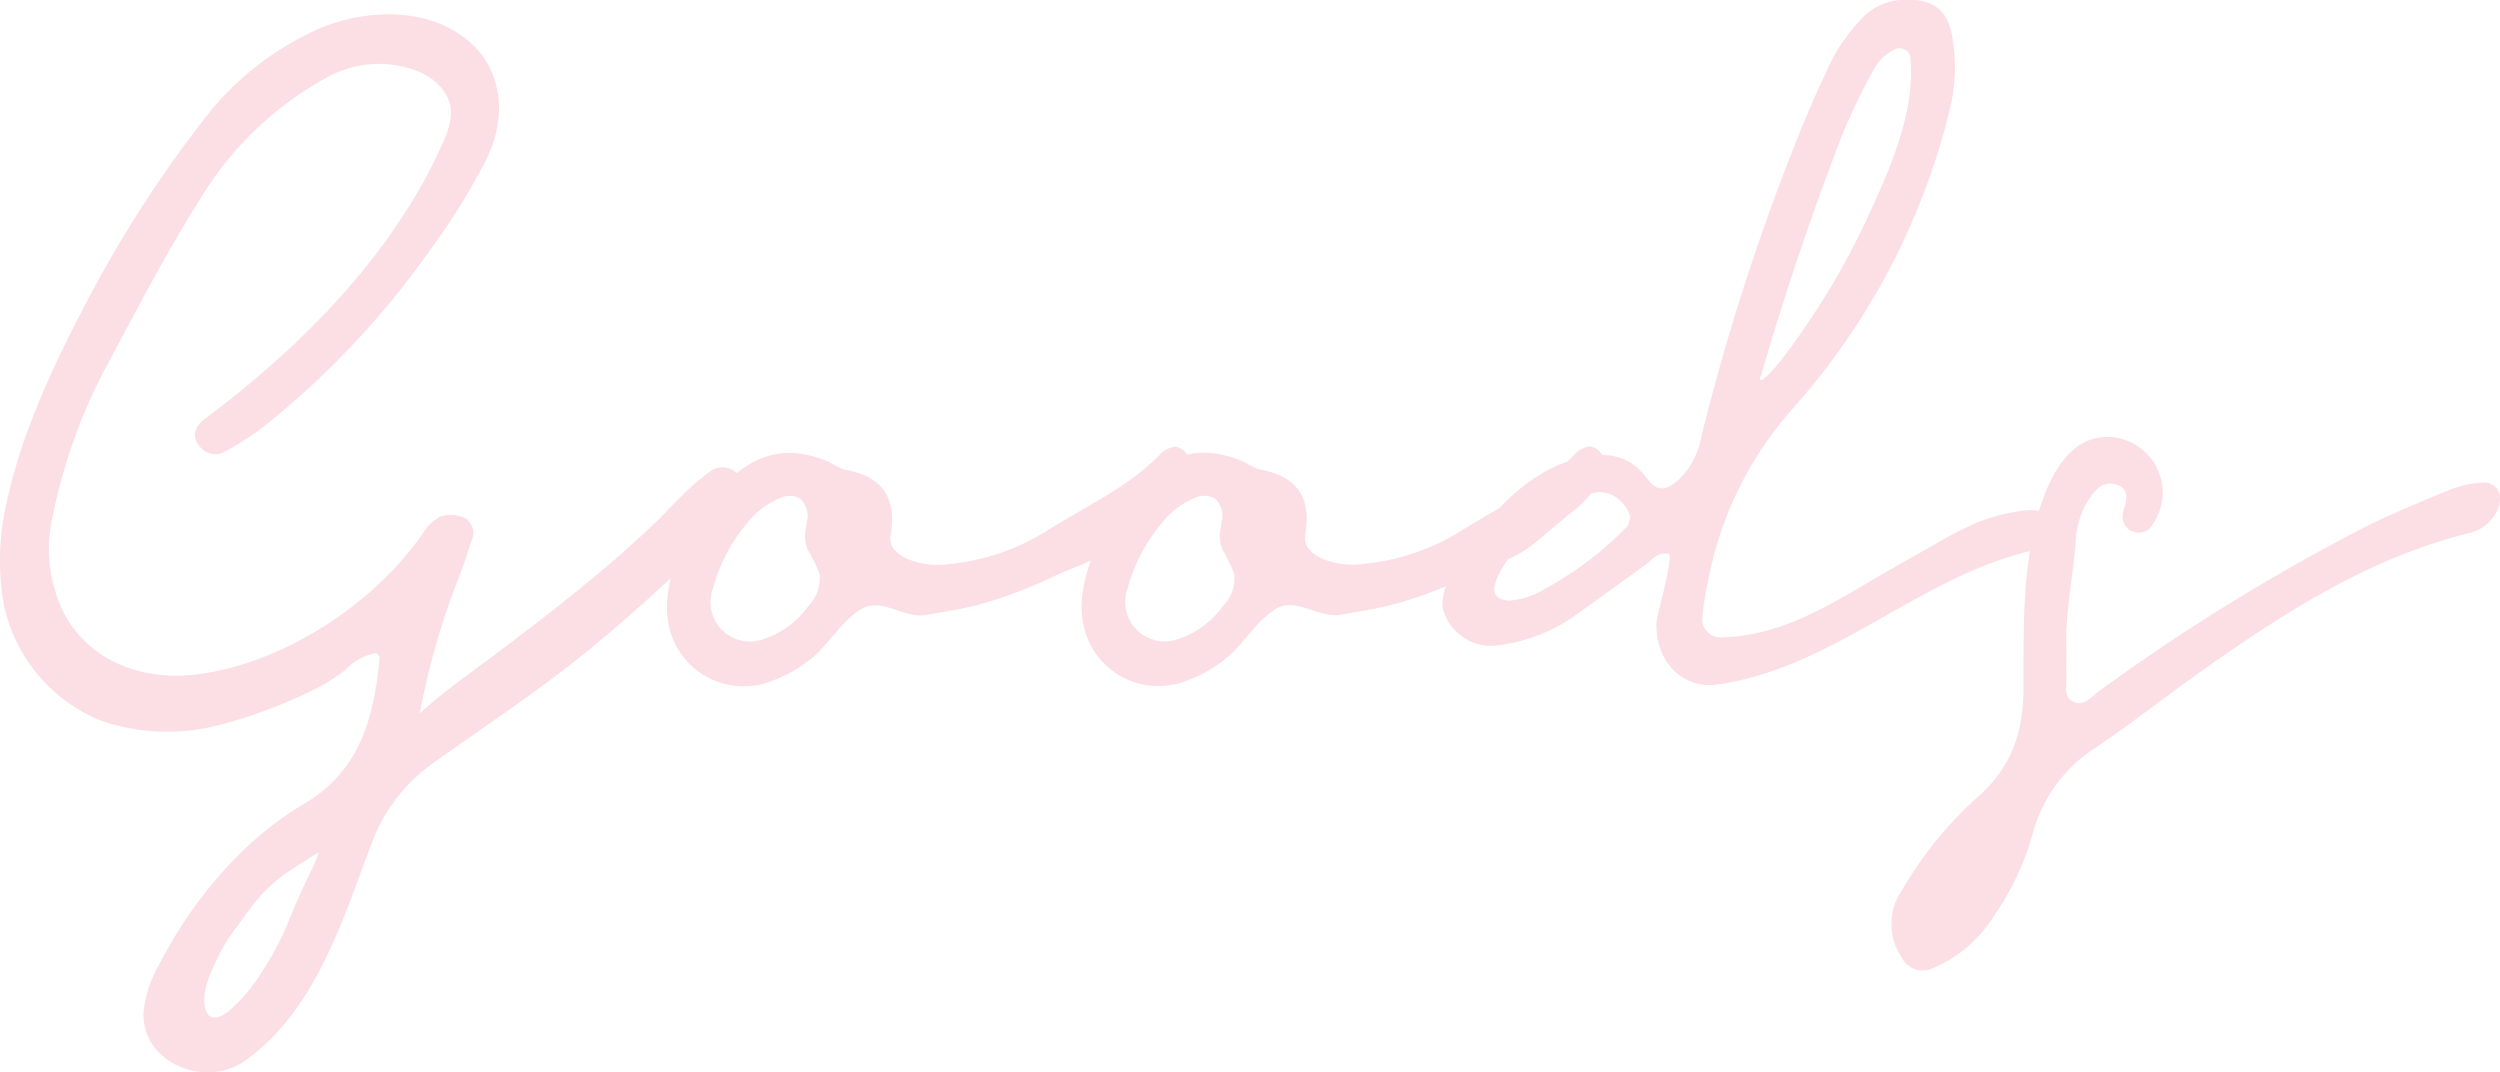 <svg xmlns="http://www.w3.org/2000/svg" viewBox="0 0 221.83 95.13"><path d="M28 75.8c.06-.04.29-.15.31-.23-.2.63-.46 1.25-.78 1.83-.47.99-.93 1.98-1.36 2.98-.42.98-.79 1.98-1.26 2.93-.45.93-.96 1.83-1.52 2.69-.82 1.39-1.86 2.63-3.07 3.7-2.21 1.73-2.54-.76-1.9-2.61.41-1.19.95-2.34 1.6-3.42l.1-.16c.4-.64.88-1.23 1.31-1.84.45-.64.92-1.27 1.42-1.87.61-.72 1.3-1.38 2.05-1.96.77-.6 1.61-1.08 2.43-1.62.14-.09.27-.18.41-.27l.25-.16Zm37.29-33.9c-.57-.49-1.39-.58-2.06-.21-2.06 1.36-3.66 3.35-5.44 5.03-1.91 1.8-3.9 3.53-5.94 5.19-2.44 2-4.94 3.92-7.46 5.82-2.4 1.81-4.91 3.53-7.14 5.56a66.66 66.66 0 0 1 3.19-11.35c.55-1.35 1.01-2.75 1.46-4.14a1.5 1.5 0 0 0-.74-1.87c-.66-.29-1.4-.32-2.08-.09a3.9 3.9 0 0 0-1.56 1.48c-4.38 6.38-12.71 11.77-20.46 12.56-5.14.52-10.08-1.72-11.93-6.72-.88-2.43-1.03-5.06-.41-7.57.89-4.31 2.36-8.49 4.37-12.41 2.76-5.17 5.45-10.39 8.56-15.34 2.73-4.6 6.64-8.38 11.33-10.95a9.457 9.457 0 0 1 7.96-.62c1.68.62 3.22 2.1 3.07 4.02-.11.84-.35 1.65-.73 2.41-4.35 9.83-12.57 18.1-21.09 24.46-.83.62-1.22 1.45-.56 2.34a1.77 1.77 0 0 0 2.44.51c1.12-.61 2.2-1.31 3.22-2.07A75.734 75.734 0 0 0 38.3 21.99c1.85-2.51 3.49-5.16 4.9-7.94 1.71-3.48 1.51-7.71-1.56-10.36C38.08.62 32.58.78 28.45 2.48a26.268 26.268 0 0 0-10.34 8.09c-3.87 4.98-7.3 10.29-10.24 15.87-3.01 5.69-5.9 11.78-7.27 18.1-.7 2.98-.79 6.06-.27 9.08.97 4.63 4.16 8.47 8.52 10.28 3.44 1.22 7.16 1.36 10.68.41 2.8-.73 5.52-1.74 8.11-3.02 1.08-.5 2.1-1.13 3.03-1.87.73-.78 1.69-1.3 2.74-1.48.1.15.29.29.28.41-.49 5.23-1.7 10.04-6.73 12.99-5.51 3.24-9.96 8.65-12.85 14.27a10.7 10.7 0 0 0-1.36 4.03c-.36 4.62 5.43 6.99 8.95 4.51 6.23-4.39 8.63-12.31 11.21-19.13a15.2 15.2 0 0 1 5.51-7.3c4.64-3.31 9.4-6.43 13.83-10.05 4.35-3.58 8.5-7.39 12.44-11.43.59-.69 1.02-1.51 1.24-2.39.25-.72-.02-1.52-.65-1.94ZM82 54.6c1.57-.3 3.16-.51 4.7-.91 2.28-.62 4.5-1.44 6.63-2.47 2-.94 4.34-1.59 6.03-3l3.16-2.65a8.212 8.212 0 0 0 2.84-3.44c.19-.5.21-1.05.06-1.56-.17-.52-.63-.88-1.17-.93-.58.08-1.11.39-1.47.85-2.96 2.9-6.47 4.45-9.91 6.62a19.955 19.955 0 0 1-8.57 2.93c-1.27.2-2.57.05-3.76-.44-.92-.42-1.7-1.05-1.51-2.18.56-3.34-.83-5.2-4.14-5.76-.45-.17-.88-.39-1.28-.65-3.62-1.55-6.39-.89-9.16 1.79-2.92 2.84-6.05 8.5-5.1 12.73.78 3.67 4.39 6 8.06 5.22.42-.09.83-.22 1.23-.39 1.51-.56 2.88-1.43 4.04-2.54 1.21-1.27 2.24-2.83 3.68-3.74 1.76-1.12 3.68.71 5.63.51Zm-10.52-7.51c-.1.57-.03 1.15.19 1.68.42.69.77 1.42 1.05 2.18.11 1.07-.28 2.13-1.04 2.88a7.943 7.943 0 0 1-3.9 2.87 3.5 3.5 0 0 1-4.52-4.48c.57-2.13 1.6-4.1 3.02-5.78.77-1 1.8-1.78 2.96-2.26.56-.26 1.2-.24 1.74.05.57.51.81 1.3.62 2.04-.04.3-.09.57-.12.83Zm47.32 7.49c1.57-.3 3.16-.51 4.7-.91 2.28-.62 4.5-1.44 6.63-2.47 2-.94 4.34-1.59 6.03-3l3.16-2.65a8.212 8.212 0 0 0 2.84-3.44c.19-.5.21-1.05.06-1.56-.17-.52-.63-.88-1.17-.93-.58.08-1.11.39-1.47.85-2.96 2.9-6.47 4.45-9.91 6.62a19.955 19.955 0 0 1-8.57 2.93c-1.27.2-2.57.05-3.76-.44-.92-.42-1.7-1.05-1.51-2.18.56-3.34-.83-5.2-4.14-5.76-.45-.17-.88-.39-1.28-.65-3.62-1.55-6.39-.89-9.16 1.79-2.93 2.84-6.05 8.5-5.1 12.73.78 3.67 4.39 6 8.06 5.22.42-.09.84-.22 1.23-.39 1.51-.56 2.88-1.43 4.04-2.54 1.21-1.27 2.24-2.83 3.68-3.74 1.76-1.12 3.68.71 5.63.51Zm-10.52-7.49c-.1.57-.03 1.15.19 1.68.42.69.77 1.42 1.05 2.17.11 1.07-.28 2.13-1.04 2.88a7.943 7.943 0 0 1-3.9 2.87 3.5 3.5 0 0 1-4.52-4.48c.57-2.13 1.6-4.1 3.02-5.78.77-1 1.8-1.78 2.96-2.26.55-.25 1.2-.24 1.74.05.57.51.81 1.3.62 2.04-.04.3-.09.57-.12.83Zm39.79 2.07c.48.09-1.04 5.43-1.08 5.96-.21 3.24 2.05 6.1 5.47 5.61 10.21-1.47 17.83-9.52 27.74-11.85 1.69-.4 4.47-2.26 1.4-3.4-.78-.24-1.6-.28-2.39-.12-1.33.18-2.64.54-3.88 1.05a32.43 32.43 0 0 0-3.37 1.73l-4.07 2.31c-4.81 2.72-9.28 5.94-15.08 6.1-.9.08-1.69-.59-1.77-1.49v-.33c.13-1.11.31-2.22.55-3.32a31.832 31.832 0 0 1 7.54-15.22 61.803 61.803 0 0 0 13.91-26.6c.48-2.03.55-4.14.21-6.19-.37-2.56-1.78-3.54-4.36-3.42-1.46.04-2.84.69-3.81 1.79-.99 1.05-1.84 2.23-2.51 3.51-1.33 2.74-2.54 5.53-3.63 8.38-3.22 8.21-5.89 16.62-8 25.18a6.787 6.787 0 0 1-2.01 3.74c-1.05.94-1.86 1.12-2.79-.13-1.78-2.38-4.04-2.36-6.47-1.67-4.99 1.42-8.52 6.08-10.93 10.44-.53.78-.79 1.72-.74 2.67a4.436 4.436 0 0 0 4.56 3.41c2.41-.24 4.72-1.05 6.75-2.37 2.22-1.58 4.43-3.18 6.64-4.77.62-.44 1.07-1.21 2.1-1.01Zm-3.4-3.29c-.1.3-.12.68-.32.88-2.14 2.2-4.6 4.05-7.29 5.51-.9.56-1.91.9-2.96 1.02-.43.05-.87-.06-1.22-.31-1.21-1 1.8-4.55 2.5-5.39 1.34-1.64 3.11-2.88 5.1-3.6 1.72-.6 2.76-.32 3.8 1.03.16.27.29.56.39.86Zm11.61-12.62c2.28-7.8 4.6-14.6 7.19-21.29.79-1.92 1.69-3.8 2.7-5.62.42-.88 1.14-1.58 2.03-1.99.44-.16.92 0 1.19.37.09.18.13.38.13.58.41 4.83-1.94 9.98-3.93 14.26a67.134 67.134 0 0 1-7.55 12.4c-.27.35-2.33 2.81-1.77 1.28Zm27.07 24.33c-.12-3.23.61-6.38.83-9.58.06-1.29.45-2.55 1.14-3.64.54-.82 1.17-1.65 2.28-1.41 1.32.28 1.18 1.26.85 2.25-.04.15-.07.31-.09.47-.12.66.27 1.3.91 1.5.62.26 1.34.02 1.68-.56a4.93 4.93 0 0 0-1.09-6.9c-.62-.45-1.33-.75-2.09-.88-4.47-.69-6.4 4.46-7.23 7.95-1.1 4.67-.98 9.53-.99 14.3-.01 3.91-1.07 7.07-4.18 9.74a33.784 33.784 0 0 0-6.62 8.2 5.249 5.249 0 0 0-.03 5.9 2.11 2.11 0 0 0 2.82.98c.02 0 .03-.02.05-.02 2.22-.97 4.1-2.59 5.37-4.65 1.56-2.25 2.73-4.75 3.44-7.39.87-3.11 2.87-5.8 5.6-7.53 3.45-2.34 6.72-4.94 10.14-7.33 7.11-4.98 14.43-9.58 23.01-11.69a3.713 3.713 0 0 0 2.49-2.11c.19-.42.24-.89.15-1.34-.18-.65-.8-1.08-1.47-1.02-.96.04-1.9.24-2.8.58-2.67 1.1-5.35 2.19-7.91 3.49-8.12 4.2-15.91 9.01-23.3 14.39-.74.53-1.45 1.54-2.48.92-.74-.45-.44-1.44-.47-2.21-.03-.8 0-1.6 0-2.41Z" style="fill:#e2294f;isolation:isolate;opacity:.15"/></svg>